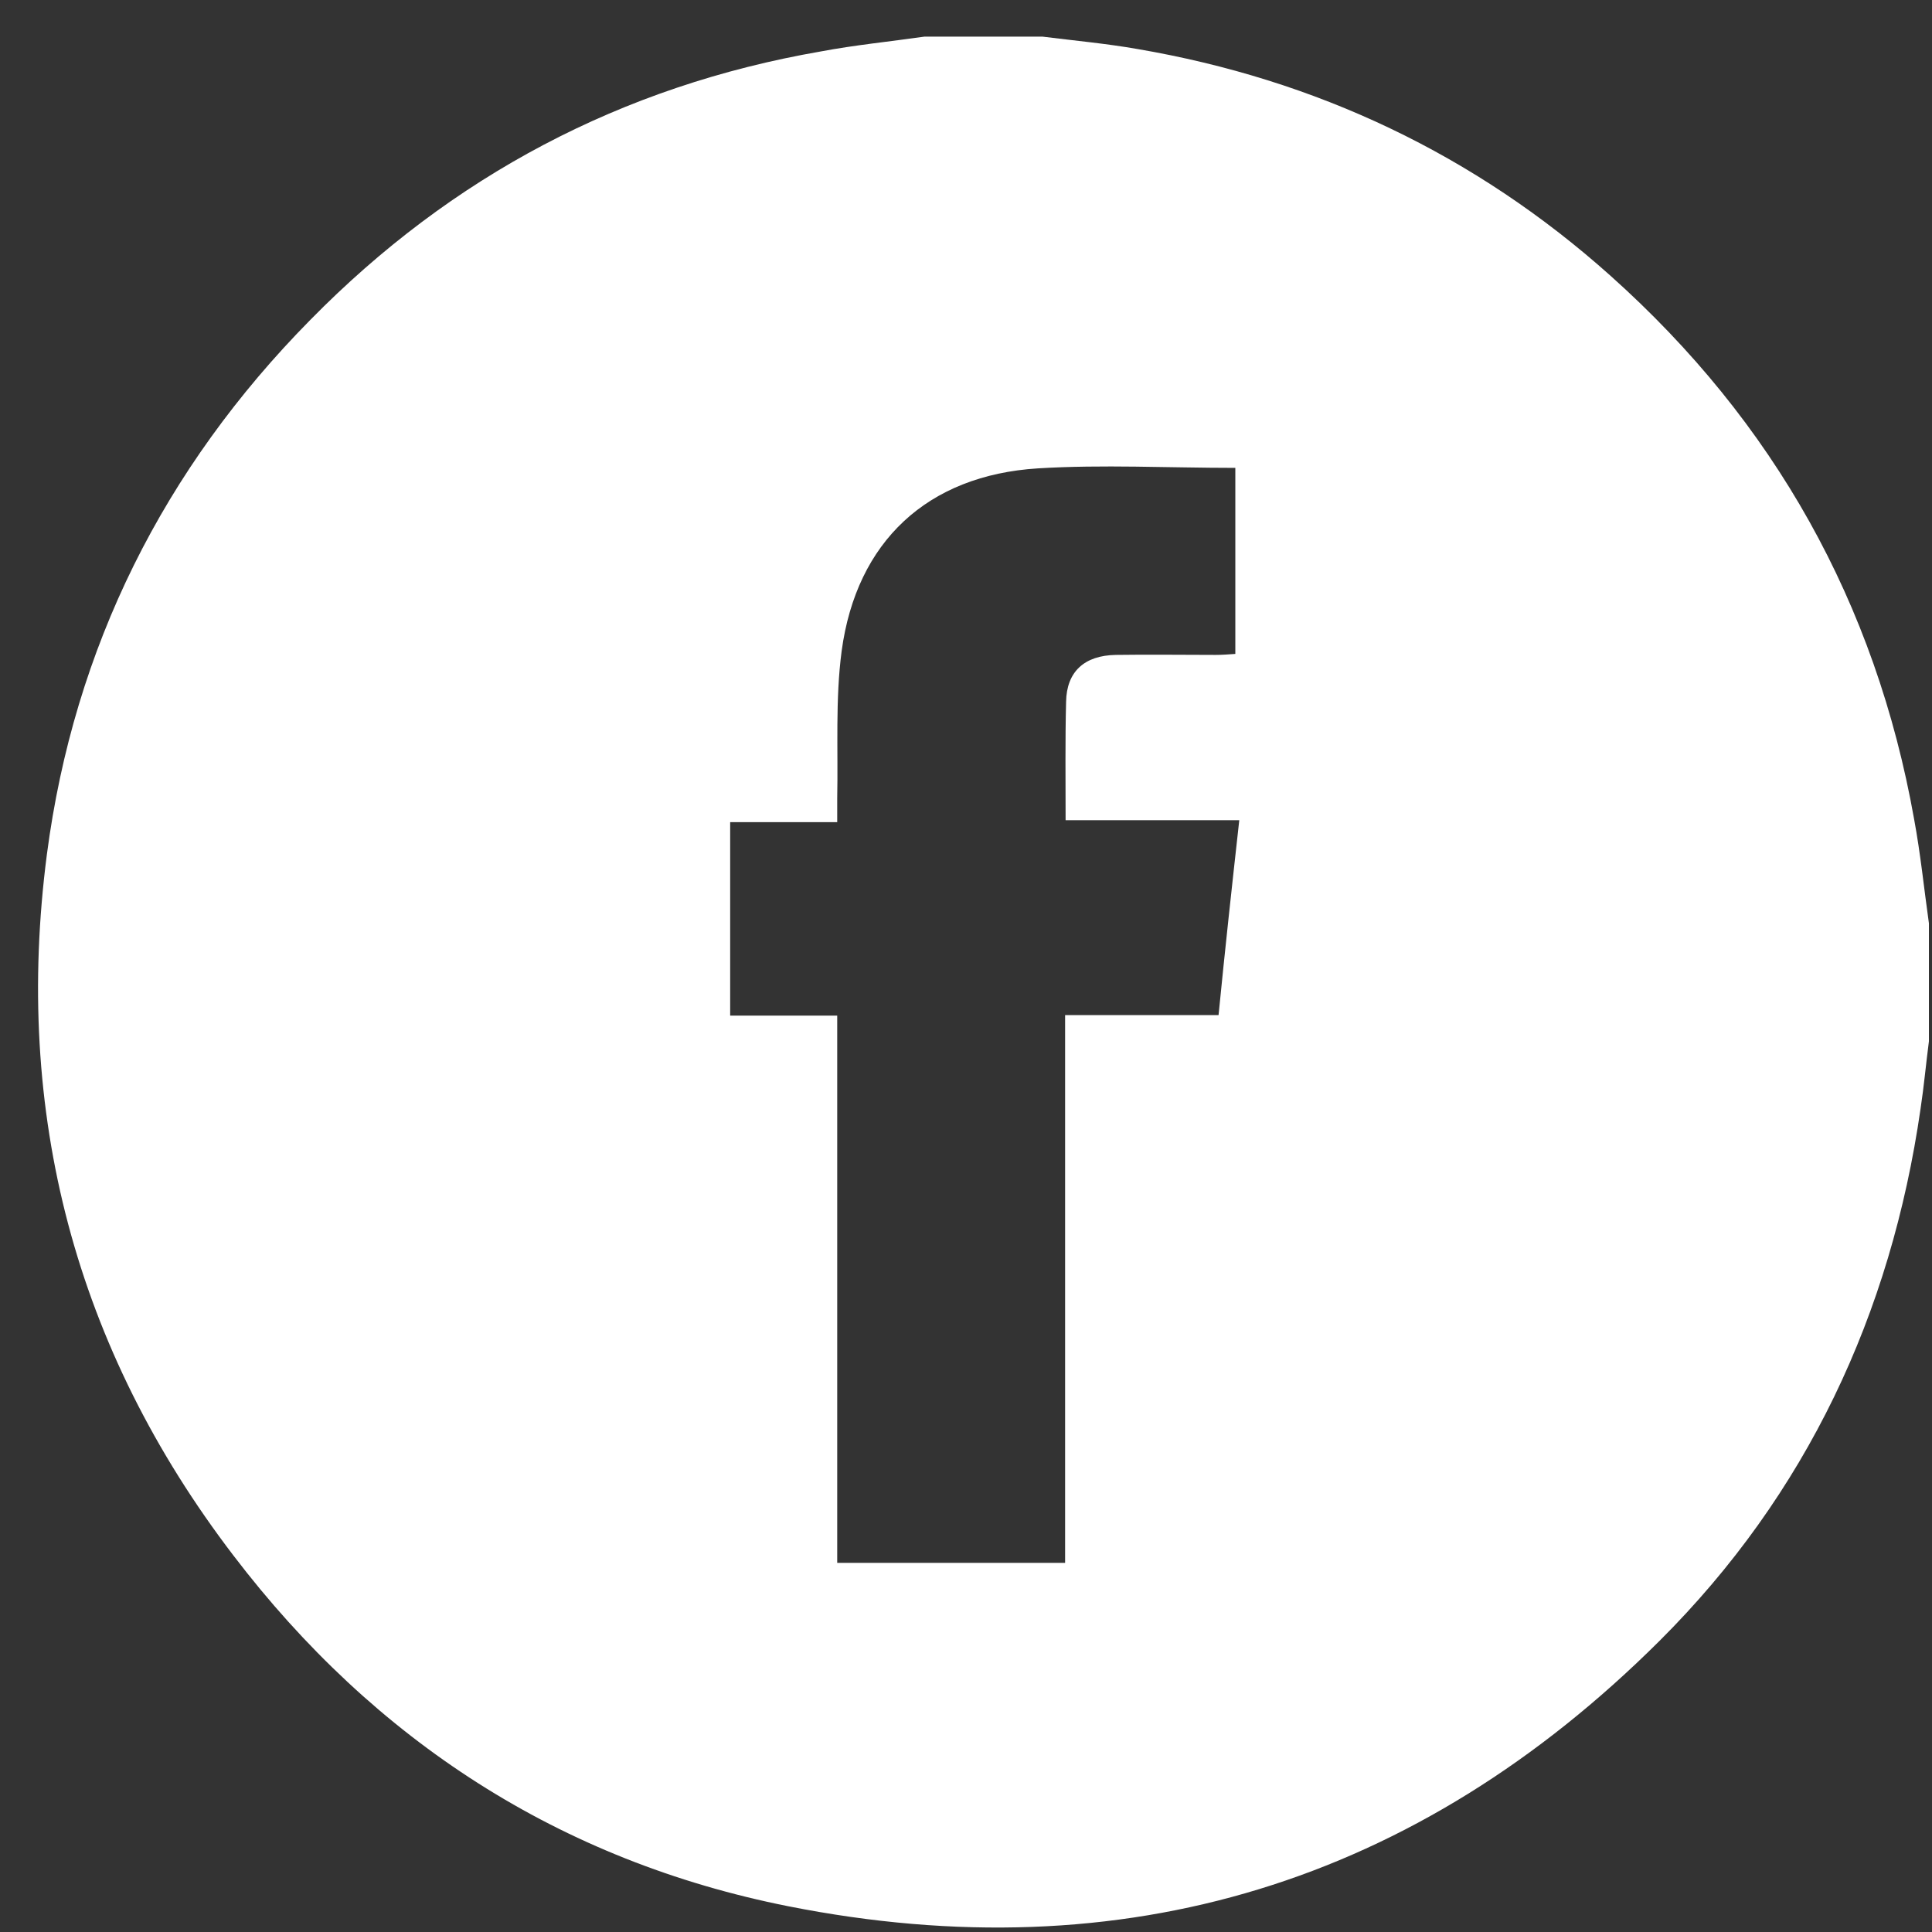 <svg width="47" height="47" viewBox="0 0 47 47" fill="none" xmlns="http://www.w3.org/2000/svg">
<rect x="0" y="0" width="47" height="47" fill="#333333" stroke="none"/>
<g clip-path="url(#clip0_563_2148)">
<path d="M46.565 19.929C45.629 14.671 43.157 10.266 39.184 6.713C35.884 3.76 32.02 1.935 27.663 1.191C26.907 1.059 26.127 0.987 25.359 0.891H22.491C21.651 1.011 20.799 1.095 19.971 1.251C15.122 2.091 10.982 4.288 7.55 7.781C3.985 11.394 1.801 15.752 1.141 20.782C0.325 27.072 1.825 32.798 5.678 37.84C9.11 42.341 13.622 45.27 19.179 46.374C27.352 47.995 34.468 45.798 40.373 39.916C43.949 36.351 46.001 31.969 46.721 26.976C46.805 26.424 46.853 25.883 46.925 25.331V22.462C46.805 21.61 46.721 20.77 46.565 19.929ZM29.644 24.695H25.911V38.02H20.367V24.707H17.763V20.001H20.367C20.367 19.773 20.367 19.605 20.367 19.425C20.391 18.225 20.319 17.012 20.475 15.836C20.835 13.171 22.563 11.562 25.251 11.394C26.823 11.298 28.42 11.382 30.052 11.382V15.908C29.884 15.92 29.728 15.932 29.572 15.932C28.768 15.932 27.952 15.92 27.148 15.932C26.379 15.944 25.947 16.34 25.935 17.072C25.911 18.009 25.923 18.957 25.923 19.953H30.148C29.968 21.574 29.8 23.11 29.644 24.695Z" fill="white"/>
</g>
<defs>
<clipPath id="clip0_563_2148">
<rect width="46" height="46" fill="white" transform="translate(0.926 0.891)"/>
</clipPath>
</defs>
</svg>
